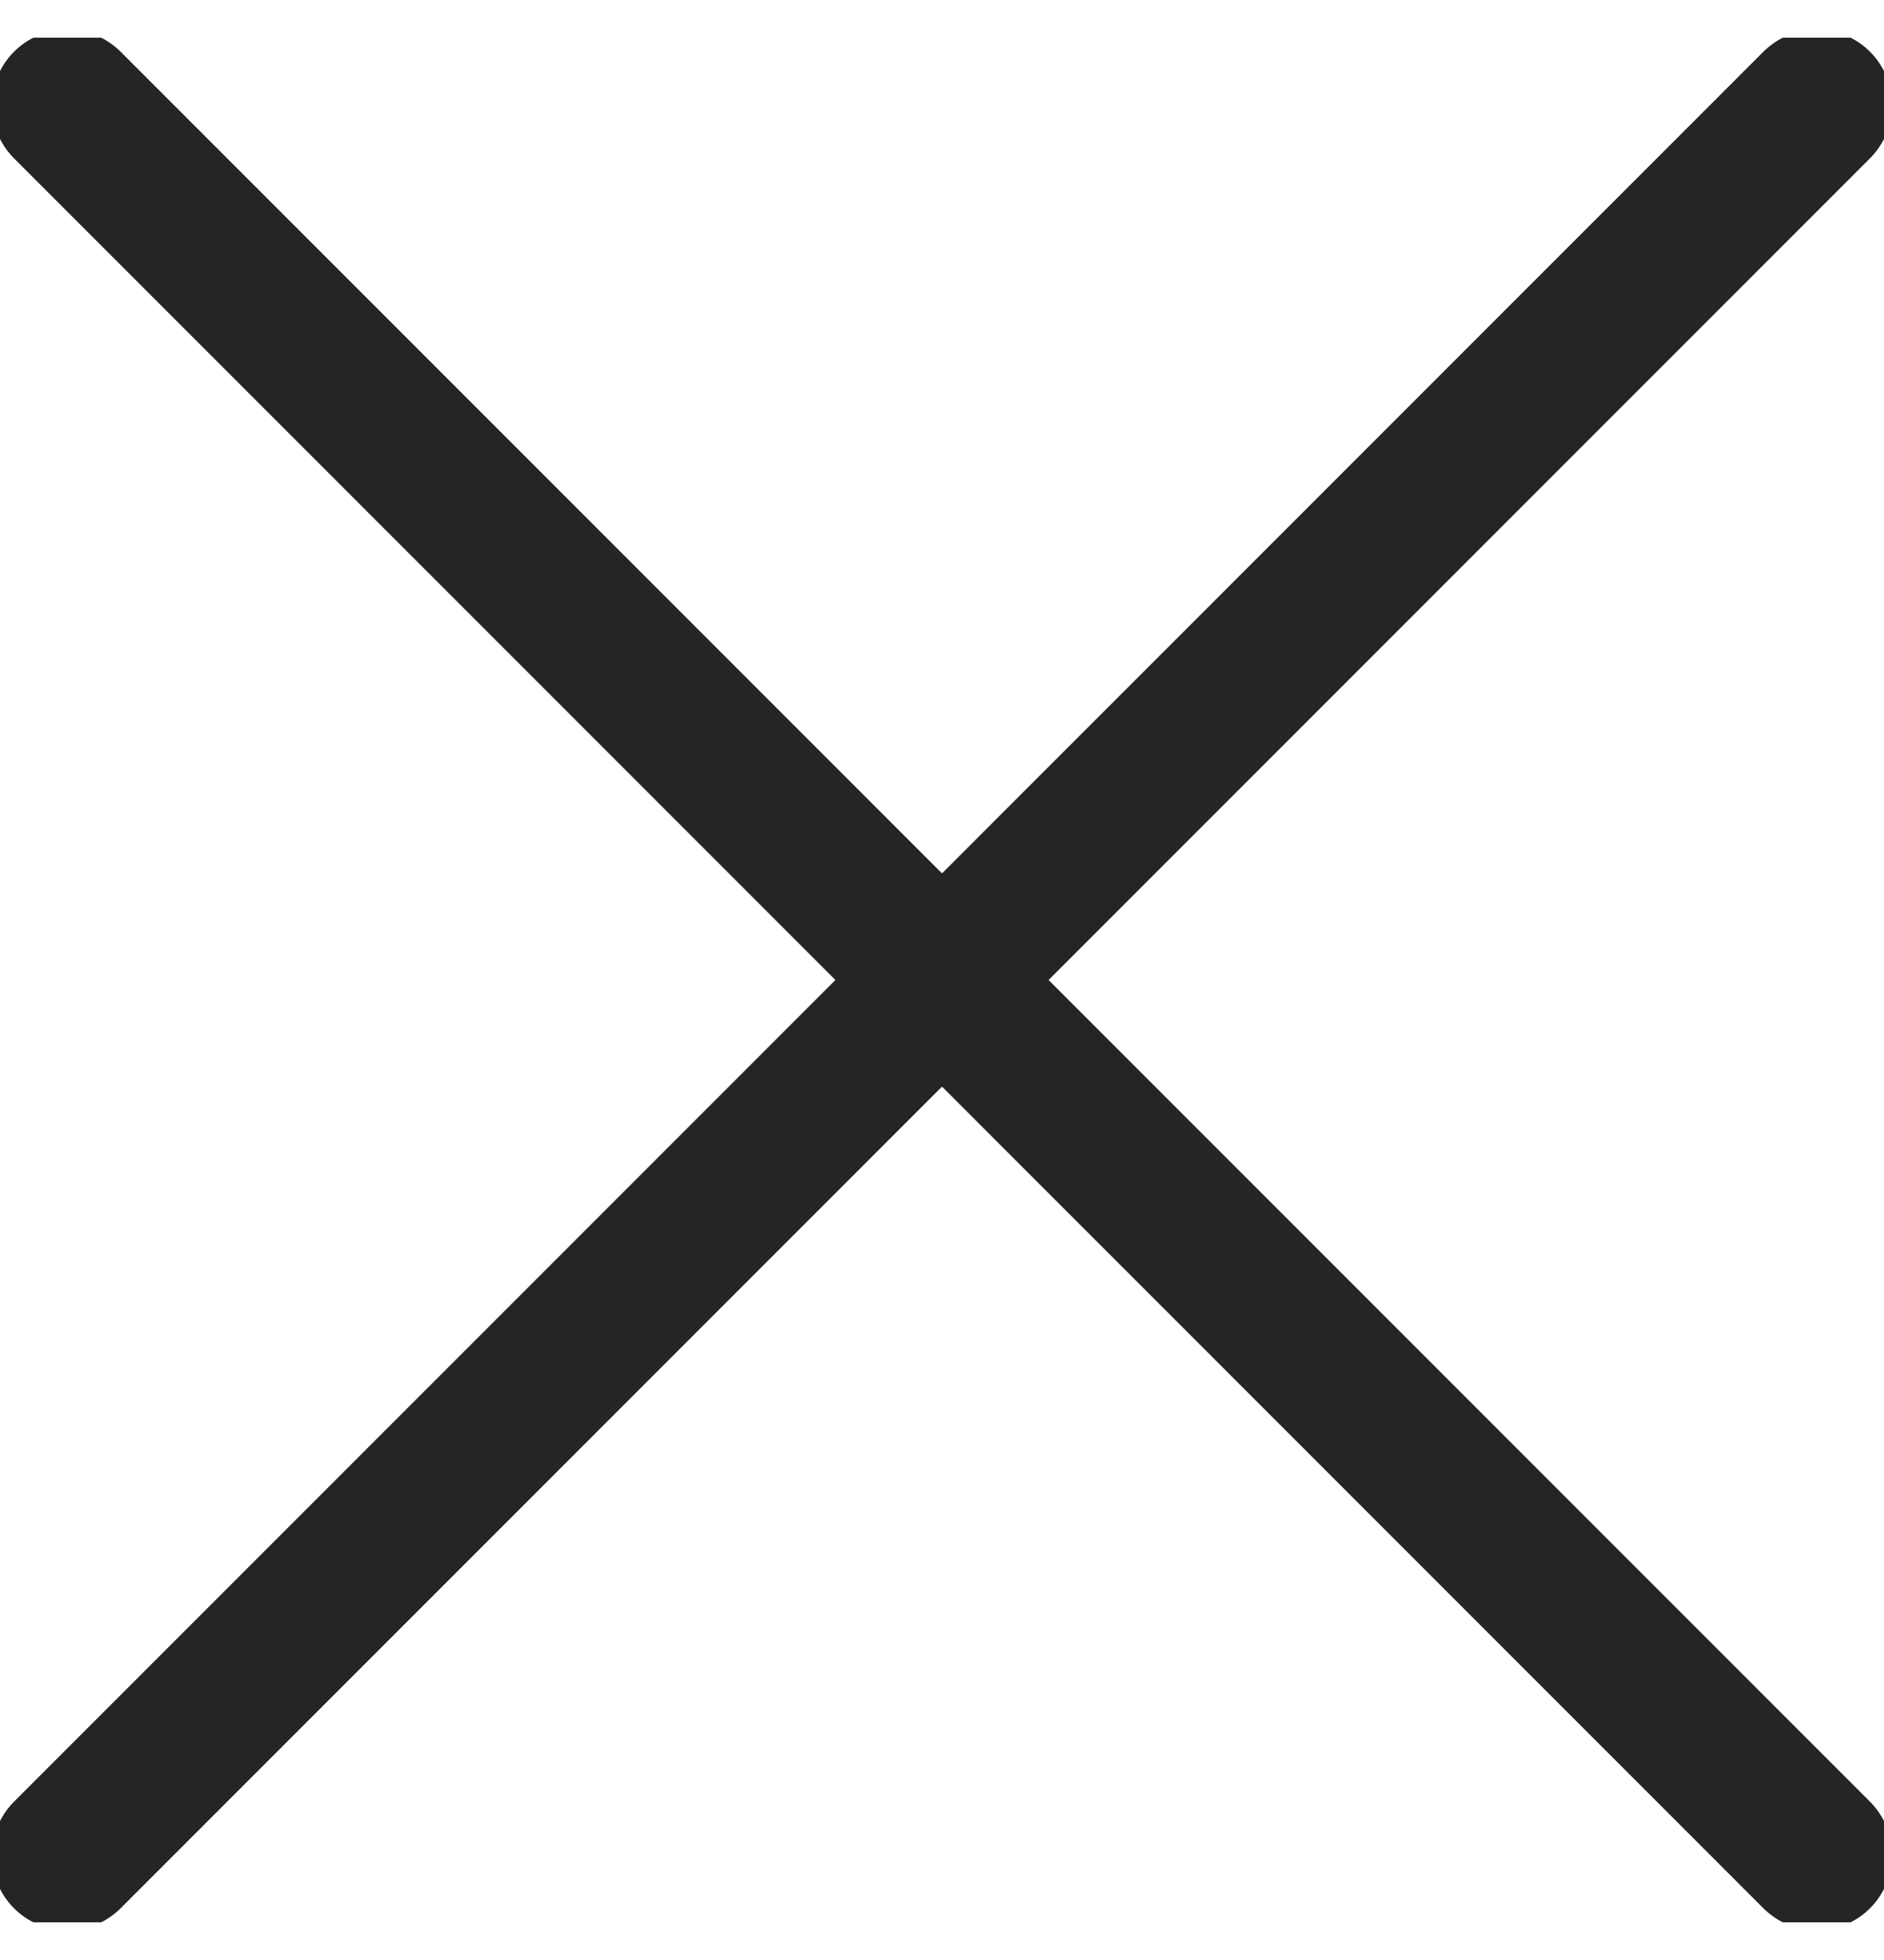 <svg width="25" height="26" viewBox="0 0 25 26" fill="none" xmlns="http://www.w3.org/2000/svg">
<g clip-path="url(#clip0_3461_80758)">
<path d="M24.107 1.393L0.893 24.607" stroke="#252525" stroke-width="2" stroke-linecap="round" stroke-linejoin="round"/>
<path d="M0.893 1.393L24.107 24.607" stroke="#252525" stroke-width="2" stroke-linecap="round" stroke-linejoin="round"/>
</g>
<defs>
<clipPath id="clip0_3461_80758">
<rect width="25" height="25" fill="white" transform="translate(0 0.5)"/>
</clipPath>
</defs>
</svg>
